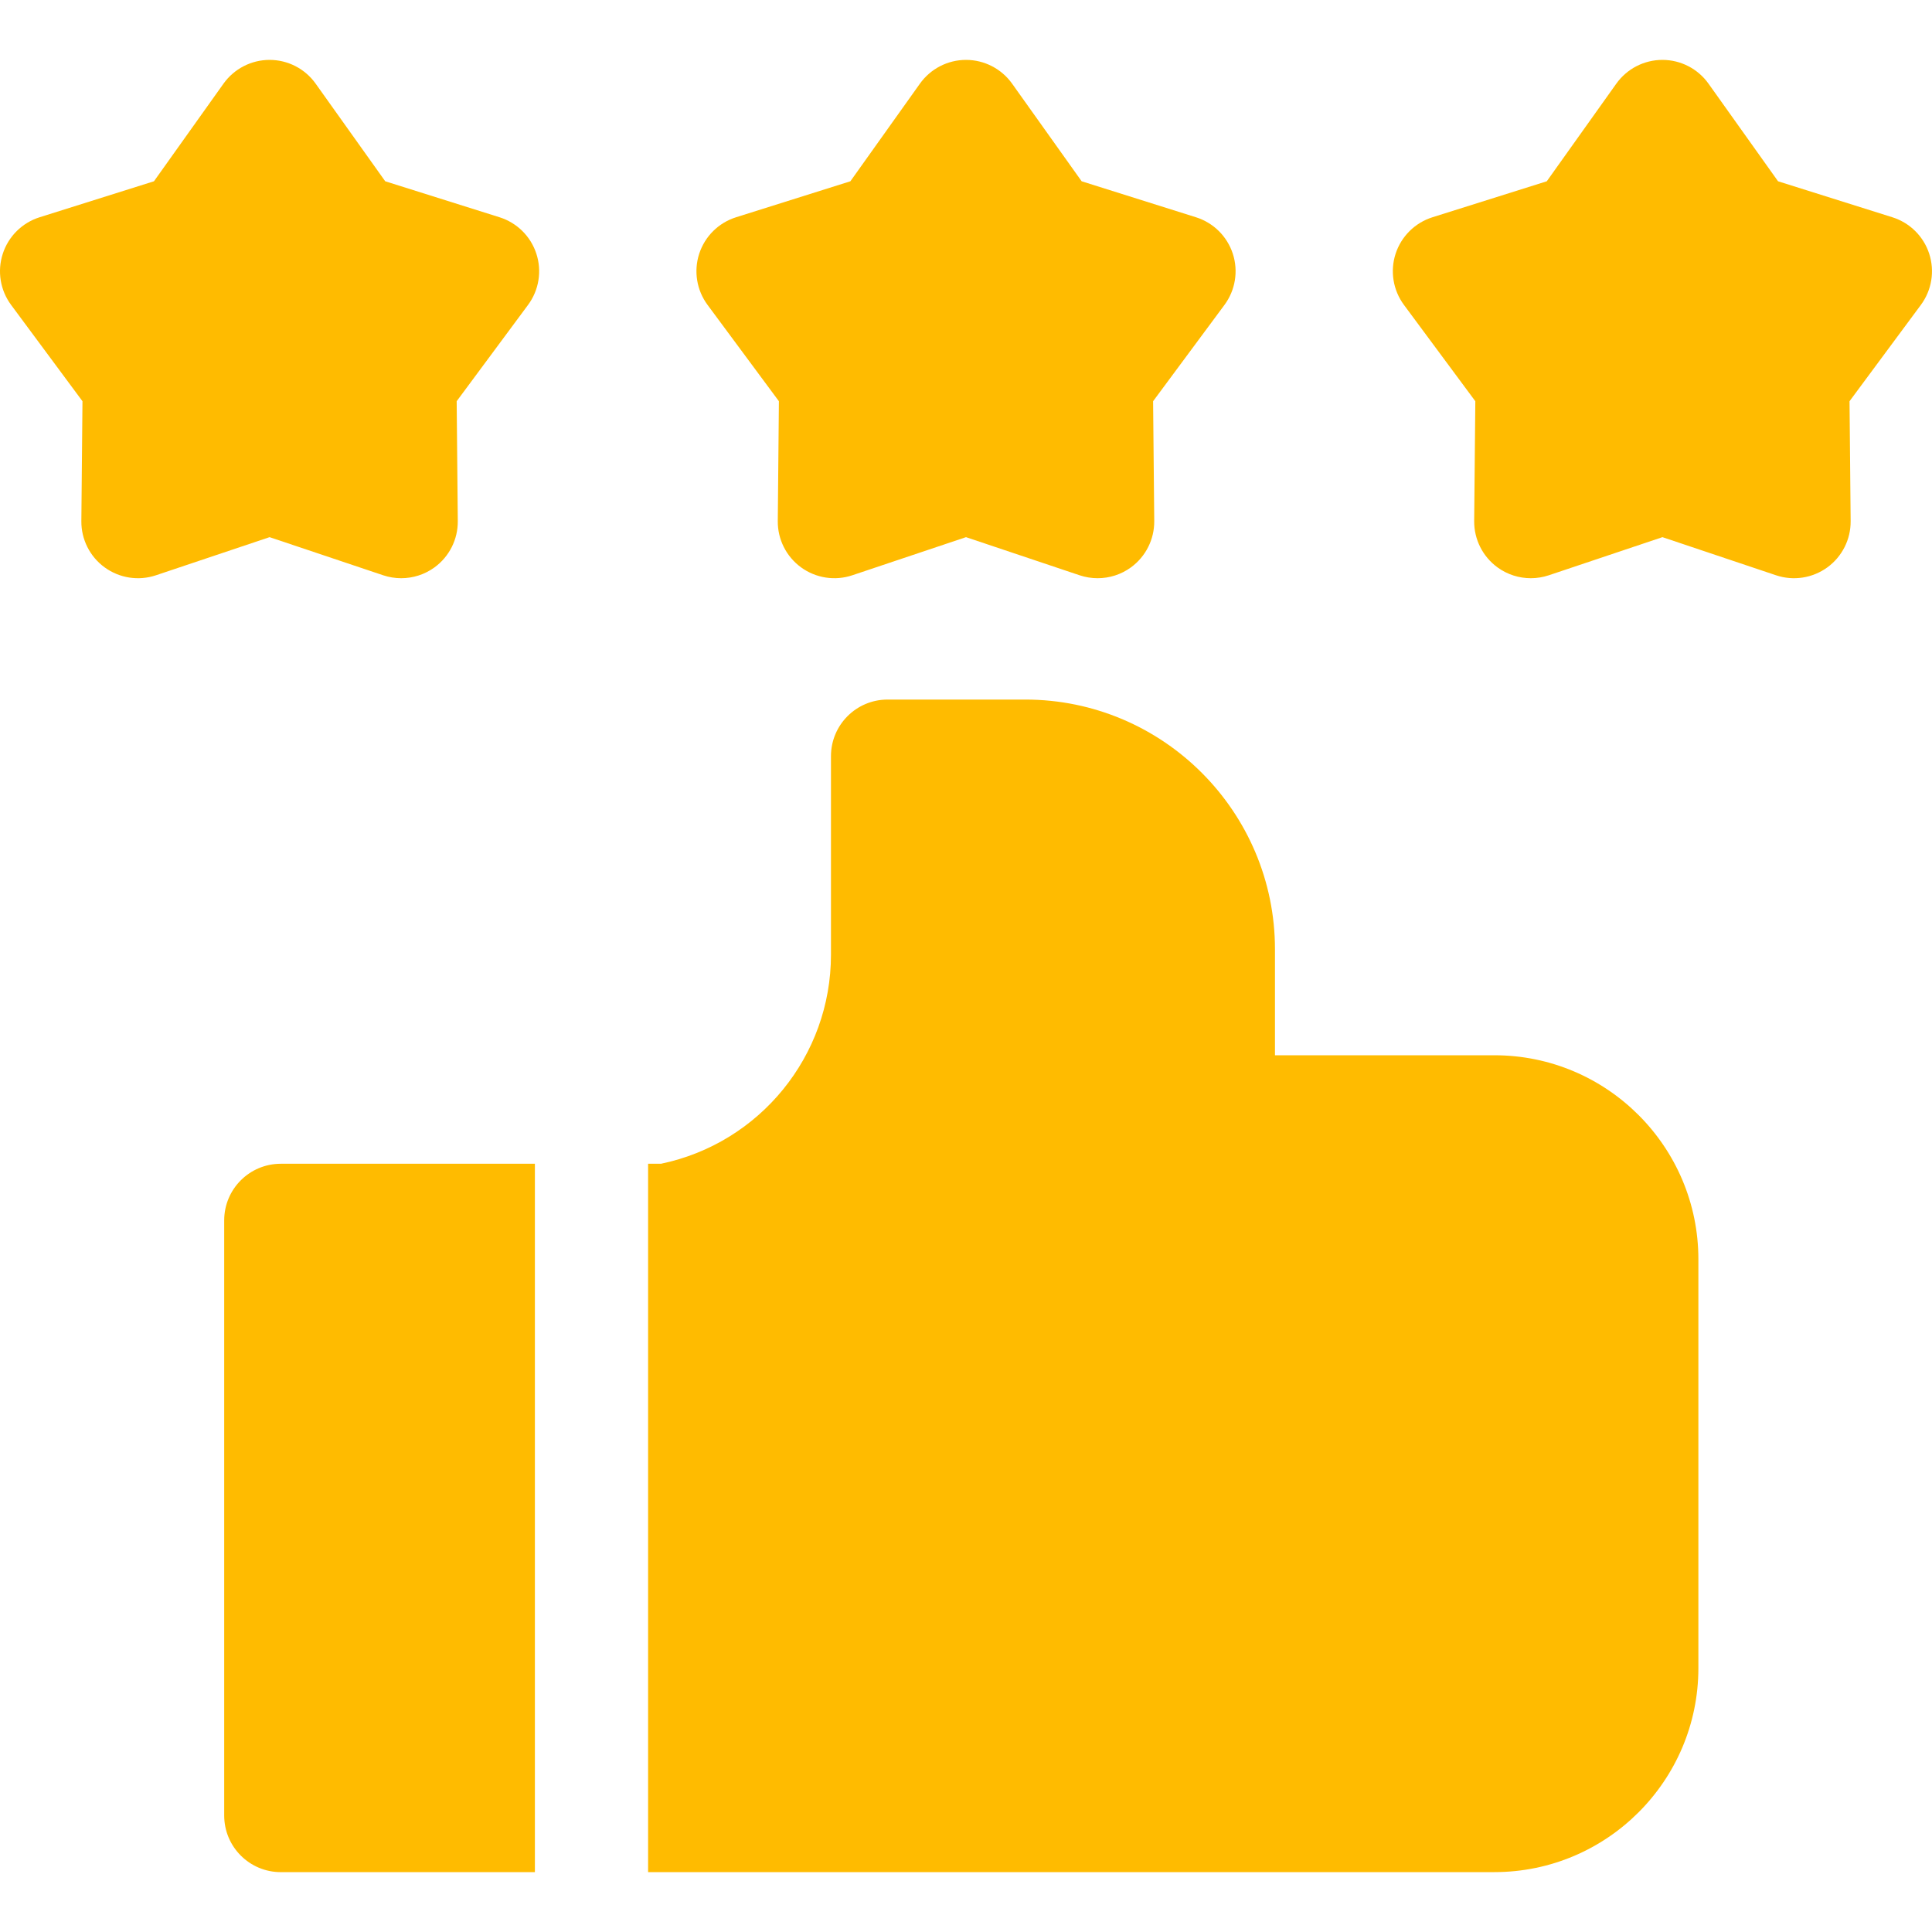 <?xml version="1.0" encoding="UTF-8"?>
<svg xmlns="http://www.w3.org/2000/svg" width="64" height="64" viewBox="0 0 64 64" fill="none">
  <g clip-path="url(#clip0_3177_12)">
    <path d="M49.505 34.957H42.235V31.446C42.235 26.885 38.525 23.174 33.964 23.174H29.402C28.367 23.174 27.527 24.013 27.527 25.049V31.627C27.527 34.98 25.171 37.866 21.902 38.55H21.469V62.016H49.506C53.231 62.016 56.261 58.985 56.261 55.26V41.713C56.261 37.988 53.231 34.957 49.505 34.957Z" fill="#FFBB00"></path>
    <path d="M17.719 38.551H9.302C8.266 38.551 7.427 39.39 7.427 40.426V60.142C7.427 61.177 8.266 62.017 9.302 62.017H17.719V38.551Z" fill="#FFBB00"></path>
    <path d="M25.802 13.291L25.765 17.261C25.759 17.868 26.047 18.439 26.538 18.796C27.029 19.152 27.662 19.25 28.236 19.056L32 17.794L35.764 19.057C35.959 19.122 36.16 19.154 36.36 19.154C36.751 19.154 37.138 19.032 37.463 18.796C37.953 18.439 38.241 17.868 38.236 17.261L38.198 13.291L40.562 10.101C40.923 9.614 41.026 8.982 40.839 8.406C40.651 7.829 40.197 7.379 39.618 7.197L35.831 6.005L33.528 2.772C33.176 2.278 32.607 1.984 32.001 1.984C31.394 1.984 30.825 2.278 30.473 2.772L28.17 6.005L24.383 7.197C23.804 7.379 23.35 7.829 23.162 8.406C22.975 8.982 23.078 9.614 23.439 10.101L25.802 13.291Z" fill="#FFBB00"></path>
    <path d="M12.694 19.057C12.889 19.122 13.09 19.154 13.29 19.154C13.681 19.154 14.068 19.032 14.393 18.796C14.883 18.439 15.171 17.868 15.165 17.261L15.128 13.291L17.492 10.101C17.853 9.614 17.956 8.982 17.768 8.406C17.581 7.829 17.126 7.379 16.548 7.197L12.761 6.005L10.457 2.772C10.106 2.278 9.537 1.984 8.93 1.984C8.324 1.984 7.755 2.278 7.403 2.772L5.1 6.005L1.312 7.197C0.734 7.379 0.279 7.829 0.092 8.406C-0.096 8.983 0.007 9.614 0.368 10.101L2.732 13.291L2.695 17.262C2.689 17.868 2.977 18.44 3.468 18.796C3.958 19.152 4.591 19.25 5.166 19.057L8.93 17.794L12.694 19.057Z" fill="#FFBB00"></path>
    <path d="M63.908 8.406C63.721 7.829 63.266 7.379 62.687 7.197L58.9 6.005L56.597 2.772C56.245 2.278 55.676 1.984 55.07 1.984C54.463 1.984 53.894 2.278 53.542 2.772L51.239 6.005L47.452 7.197C46.874 7.379 46.419 7.829 46.231 8.406C46.044 8.982 46.147 9.614 46.508 10.101L48.872 13.291L48.834 17.261C48.829 17.868 49.117 18.439 49.607 18.796C49.932 19.032 50.319 19.154 50.71 19.154C50.91 19.154 51.111 19.122 51.306 19.057L55.07 17.794L58.834 19.057C59.409 19.25 60.041 19.152 60.532 18.796C61.023 18.439 61.311 17.868 61.305 17.261L61.268 13.291L63.631 10.101C63.992 9.614 64.095 8.983 63.908 8.406Z" fill="#FFBB00"></path>
  </g>
  <defs>
    <clipPath id="clip0_3177_12">
      <rect width="64" height="64" fill="white"></rect>
    </clipPath>
  </defs>
</svg>
